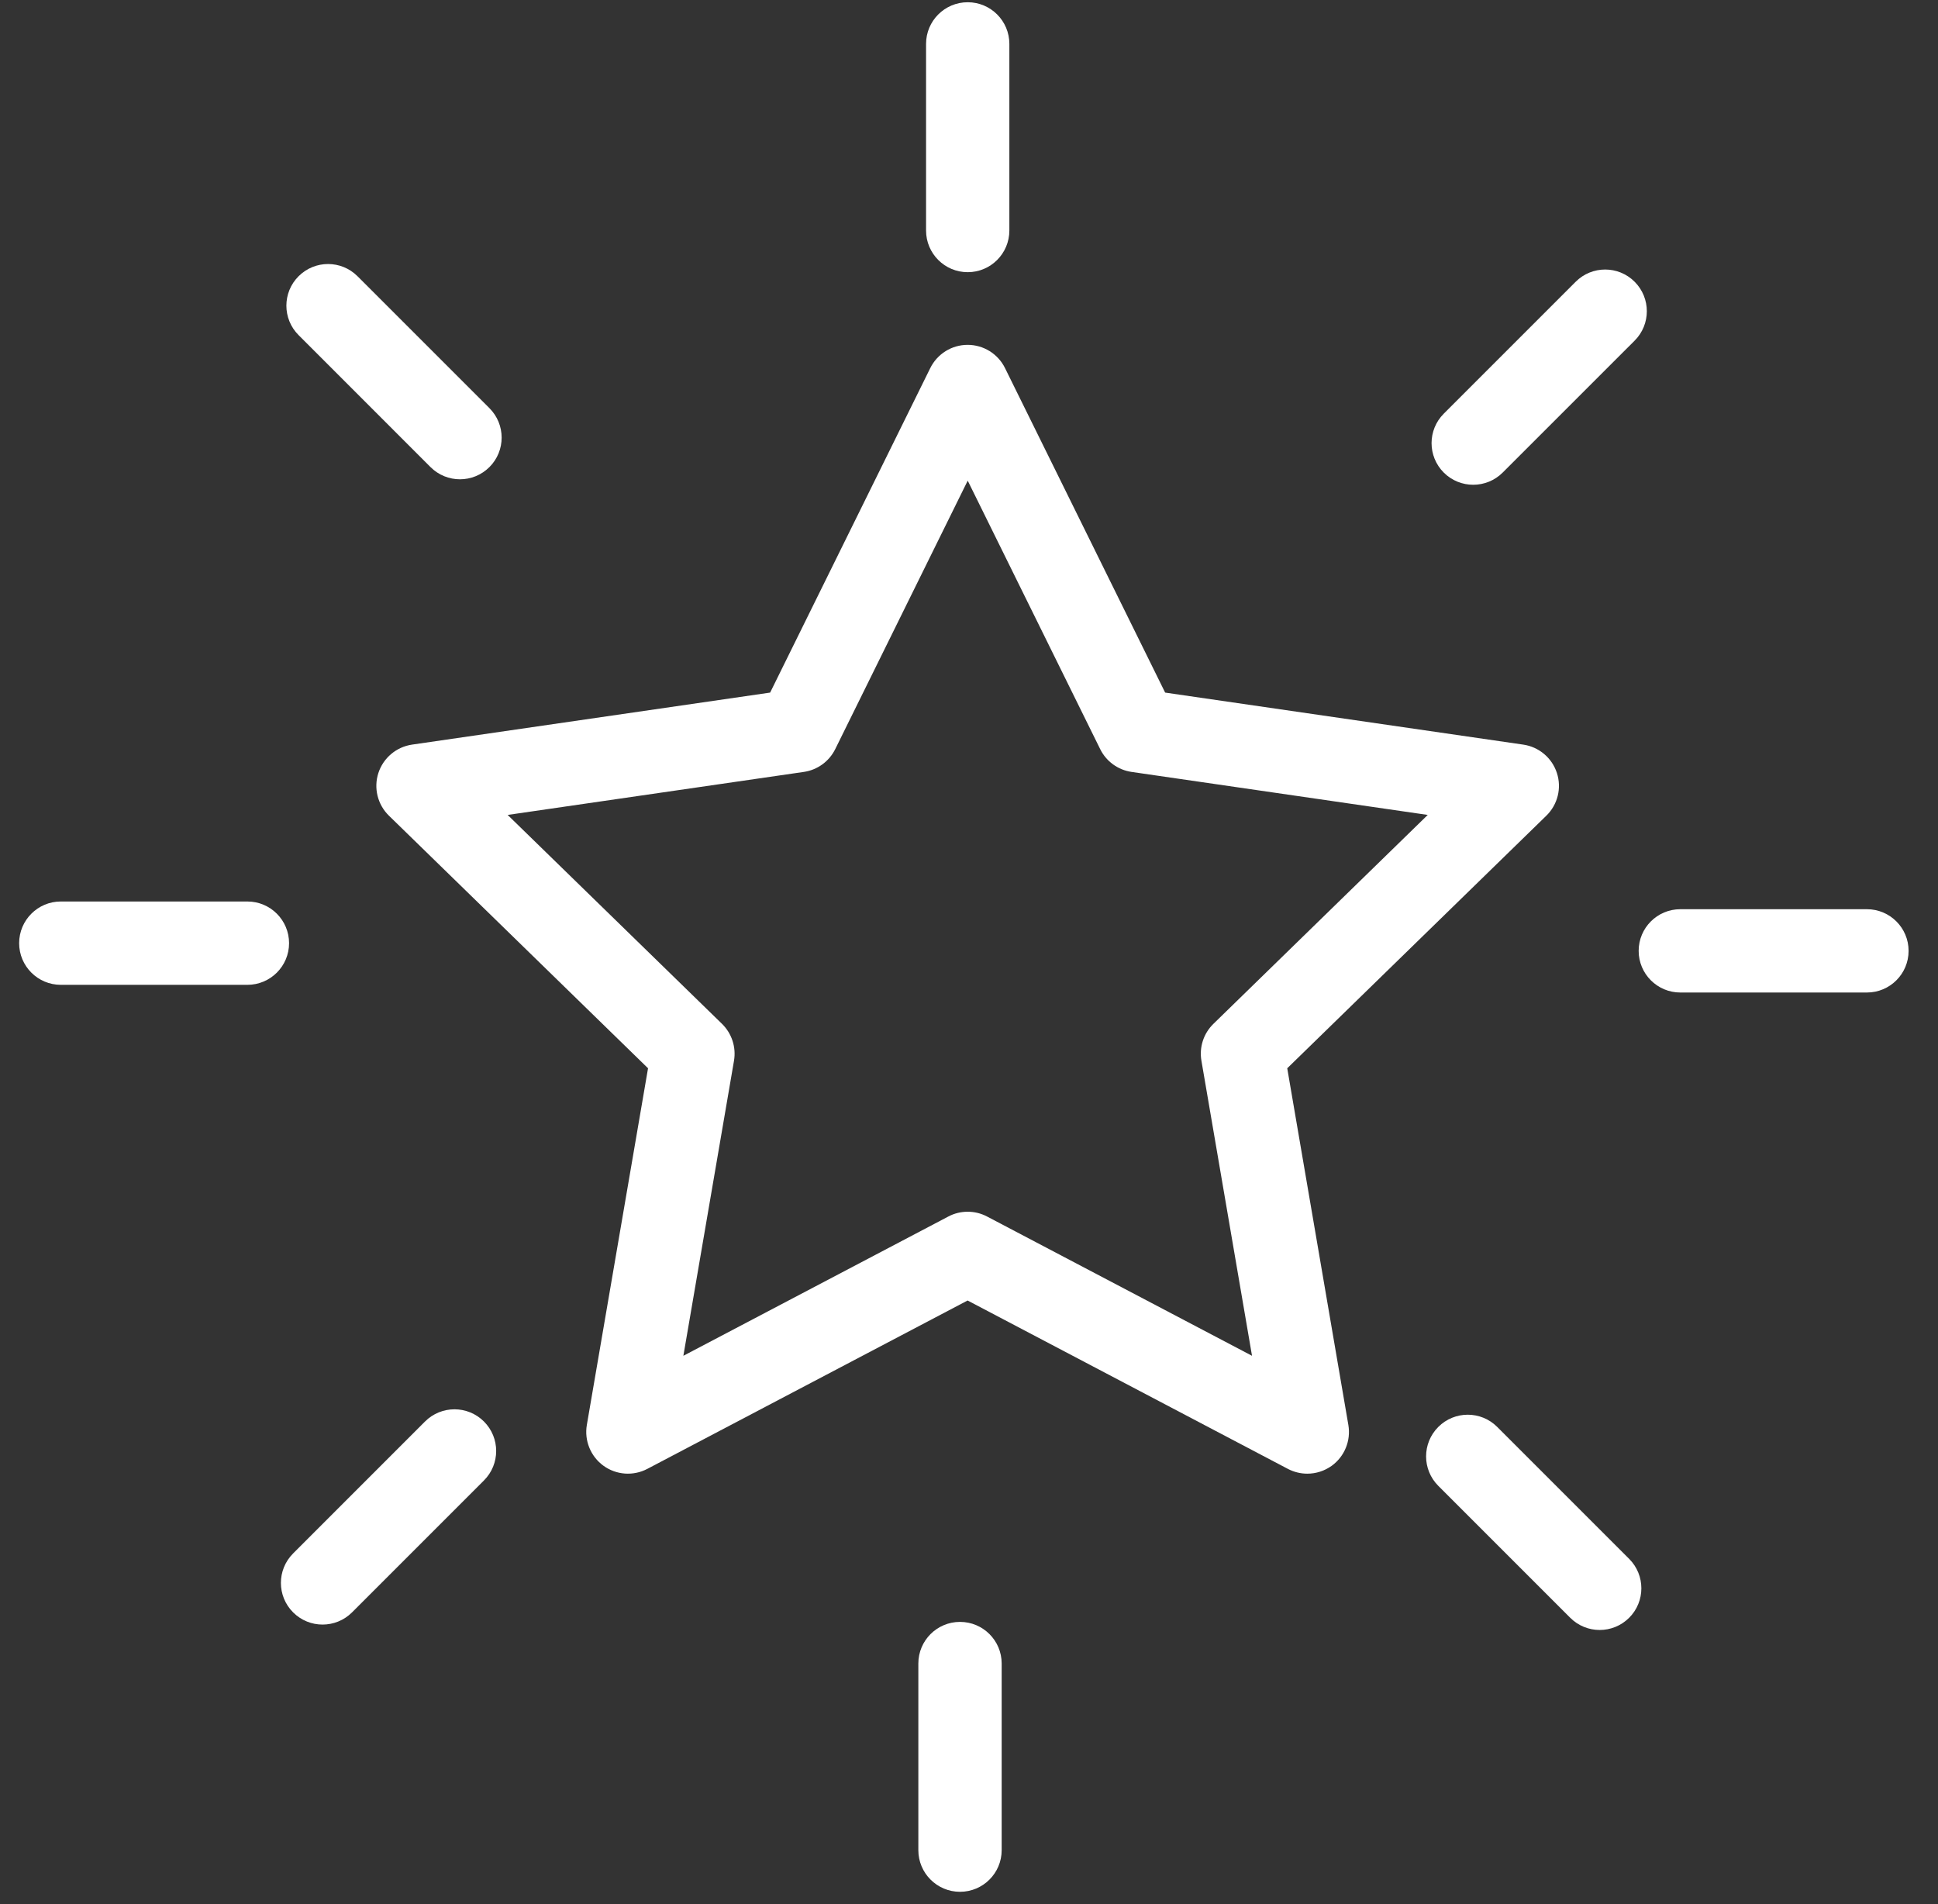 <?xml version="1.0" encoding="UTF-8"?>
<svg id="SVGDoc" width="57" height="56" xmlns="http://www.w3.org/2000/svg" version="1.1" xmlns:xlink="http://www.w3.org/1999/xlink" xmlns:avocode="https://avocode.com/" viewBox="0 0 57 56"><rect x="0" y="0" width="57" height="56" fill="#333333" stroke="none"/><defs></defs><desc>Generated with Avocode.</desc><g><g><title>Group 1103</title><g><title>Path 3675</title><path d="M29.032,35.778c-0.178,-0.094 -0.374,-0.141 -0.57,-0.141c-0.196,0 -0.392,0.046 -0.57,0.141l-7.793,4.096l1.489,-8.677c0.068,-0.397 -0.064,-0.803 -0.352,-1.085l-6.305,-6.145l8.712,-1.265c0.399,-0.058 0.744,-0.309 0.923,-0.671l3.896,-7.895l3.896,7.895c0.178,0.362 0.524,0.613 0.922,0.671l8.712,1.265l-6.304,6.145c-0.289,0.281 -0.421,0.687 -0.352,1.085l1.488,8.677zM37.86,31.418l7.621,-7.429c0.334,-0.326 0.455,-0.812 0.31,-1.256c-0.144,-0.444 -0.528,-0.767 -0.99,-0.834l-10.532,-1.53l-4.71,-9.544c-0.206,-0.418 -0.632,-0.683 -1.099,-0.683c-0.467,0 -0.892,0.265 -1.099,0.683l-4.71,9.544l-10.532,1.53c-0.461,0.067 -0.845,0.391 -0.99,0.834c-0.144,0.443 -0.024,0.93 0.31,1.256l7.621,7.429l-1.8,10.49c-0.078,0.46 0.111,0.924 0.488,1.199c0.378,0.274 0.877,0.31 1.291,0.093l9.42,-4.952l9.42,4.952c0.18,0.094 0.376,0.141 0.571,0.141c0.254,0 0.506,-0.079 0.72,-0.233c0.377,-0.274 0.566,-0.739 0.488,-1.199z" fill="#ffffff" fill-opacity="1"></path></g><g><title>Path 3676</title><path d="M28.462,8.005c0.677,0 1.225,-0.549 1.225,-1.226v-5.488c0,-0.676 -0.548,-1.225 -1.225,-1.225c-0.677,0 -1.225,0.549 -1.225,1.225v5.488c0,0.677 0.548,1.226 1.225,1.226z" fill="#ffffff" fill-opacity="1"></path></g><g><title>Path 3677</title><path d="M43.329,14.257c0.314,0 0.627,-0.119 0.867,-0.358l3.881,-3.88c0.479,-0.479 0.479,-1.254 0,-1.733c-0.479,-0.479 -1.254,-0.479 -1.733,0l-3.88,3.88c-0.479,0.479 -0.479,1.254 0,1.733c0.239,0.239 0.553,0.358 0.866,0.358z" fill="#ffffff" fill-opacity="1"></path></g><g><title>Path 3678</title><path d="M54.909,26.74h-5.488c-0.677,0 -1.225,0.548 -1.225,1.225c0,0.677 0.548,1.225 1.225,1.225h5.488c0.677,0 1.226,-0.548 1.226,-1.225c0,-0.677 -0.549,-1.225 -1.226,-1.225z" fill="#ffffff" fill-opacity="1"></path></g><g><title>Path 3679</title><path d="M44.036,41.966c-0.479,-0.479 -1.254,-0.479 -1.733,0c-0.479,0.479 -0.479,1.254 0,1.733l3.88,3.88c0.239,0.239 0.553,0.359 0.866,0.359c0.314,0 0.628,-0.12 0.867,-0.359c0.479,-0.479 0.479,-1.254 0,-1.733z" fill="#ffffff" fill-opacity="1"></path></g><g><title>Path 3680</title><path d="M28.235,47.7c-0.676,0 -1.225,0.548 -1.225,1.225v5.488c0,0.677 0.549,1.225 1.225,1.225c0.677,0 1.226,-0.548 1.226,-1.225v-5.488c0,-0.677 -0.549,-1.225 -1.226,-1.225z" fill="#ffffff" fill-opacity="1"></path></g><g><title>Path 3681</title><path d="M12.501,41.806l-3.88,3.881c-0.479,0.479 -0.479,1.254 0,1.733c0.239,0.239 0.553,0.359 0.866,0.359c0.313,0 0.628,-0.12 0.867,-0.359l3.88,-3.88c0.479,-0.479 0.479,-1.254 0,-1.733c-0.479,-0.479 -1.255,-0.479 -1.734,0z" fill="#ffffff" fill-opacity="1"></path></g><g><title>Path 3682</title><path d="M7.276,26.513h-5.488c-0.676,0 -1.225,0.549 -1.225,1.226c0,0.676 0.549,1.225 1.225,1.225h5.488c0.677,0 1.226,-0.549 1.226,-1.225c0,-0.677 -0.549,-1.226 -1.226,-1.226z" fill="#ffffff" fill-opacity="1"></path></g><g><title>Path 3683</title><path d="M12.662,13.737c0.239,0.239 0.553,0.359 0.866,0.359c0.313,0 0.627,-0.12 0.867,-0.359c0.479,-0.478 0.479,-1.254 0,-1.733l-3.88,-3.88c-0.479,-0.479 -1.254,-0.479 -1.733,0c-0.479,0.478 -0.479,1.254 0,1.732z" fill="#ffffff" fill-opacity="1"></path></g></g></g></svg>